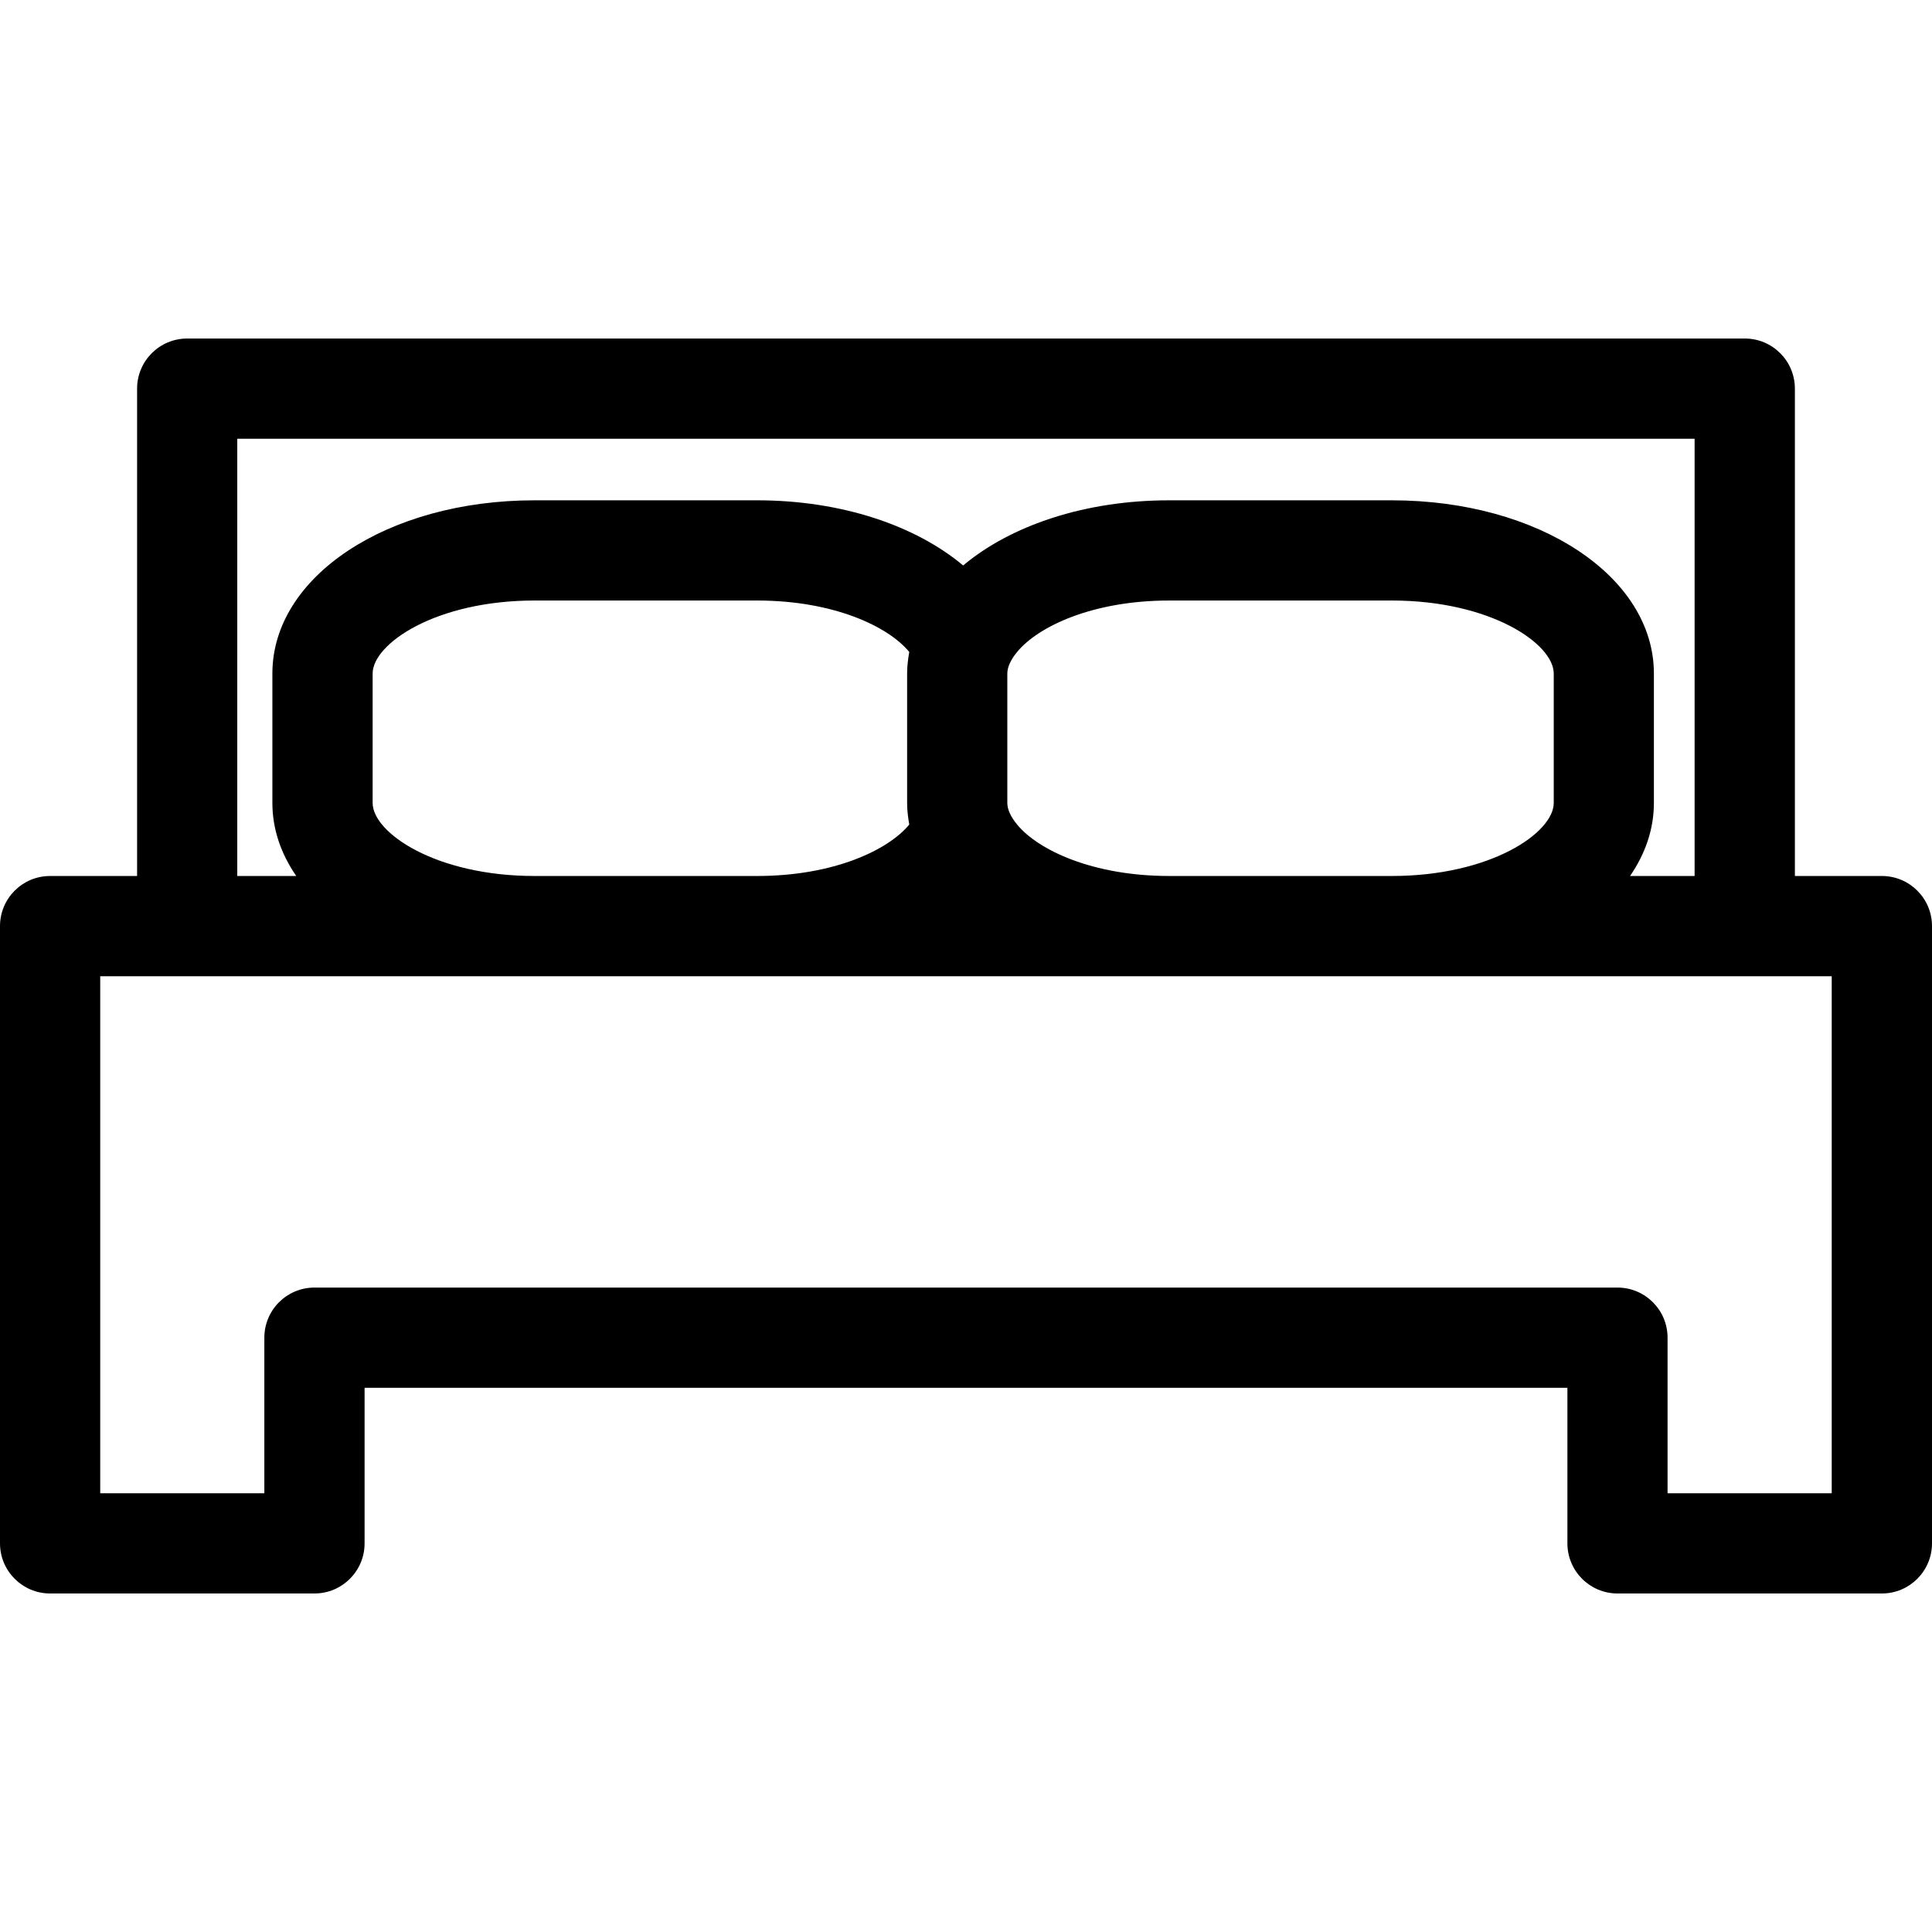 <?xml version="1.0" encoding="iso-8859-1"?>
<!-- Generator: Adobe Illustrator 16.0.0, SVG Export Plug-In . SVG Version: 6.00 Build 0)  -->
<!DOCTYPE svg PUBLIC "-//W3C//DTD SVG 1.1//EN" "http://www.w3.org/Graphics/SVG/1.1/DTD/svg11.dtd">
<svg version="1.1" id="Capa_1" xmlns="http://www.w3.org/2000/svg" xmlns:xlink="http://www.w3.org/1999/xlink" x="0px" y="0px"
	 width="276.398px" height="276.397px" viewBox="0 0 276.398 276.397" style="enable-background:new 0 0 276.398 276.397;"
	 xml:space="preserve">
<g>
	<g>
		<path d="M0,132.491v88.308c0,3.953,3.207,7.169,7.168,7.169h37.822c3.962,0,7.168-3.216,7.168-7.169v-22.257h172.08v22.257
			c0,3.953,3.207,7.169,7.169,7.169h37.822c3.962,0,7.168-3.216,7.168-7.169v-88.308c0-3.958-3.206-7.168-7.168-7.168h-12.447
			V55.599c0-3.956-3.201-7.169-7.169-7.169H26.782c-3.962,0-7.169,3.213-7.169,7.169v69.724H7.168
			C3.207,125.322,0,128.533,0,132.491z M33.951,62.767h208.485v62.555H233.2c2.175-3.165,3.412-6.69,3.412-10.452V96.365
			c0-13.898-16.466-24.789-37.495-24.789h-31.849c-12.097,0-22.668,3.617-29.477,9.322c-6.81-5.705-17.383-9.322-29.478-9.322
			H76.465c-21.027,0-37.498,10.886-37.498,24.789v18.505c0,3.762,1.239,7.288,3.414,10.452h-8.436V62.767H33.951z M53.31,114.87
			V96.365c0-4.263,9.024-10.452,23.161-10.452h31.848c10.944,0,18.762,3.708,21.765,7.36c-0.182,1.013-0.308,2.04-0.308,3.092
			v18.505c0,1.05,0.126,2.079,0.308,3.092c-3.003,3.65-10.82,7.36-21.765,7.36H76.47C62.329,125.322,53.31,119.131,53.31,114.87z
			 M145.51,117.962c-0.878-1.066-1.4-2.128-1.4-3.092V96.365c0-0.961,0.522-2.025,1.4-3.092c3.001-3.652,10.818-7.36,21.763-7.36
			h31.848c14.137,0,23.163,6.189,23.163,10.452v18.505c0,4.261-9.026,10.452-23.163,10.452h-31.848
			C156.329,125.322,148.511,121.614,145.51,117.962z M26.782,139.662H76.47h31.848h58.955h31.848h50.484h12.447v73.968h-23.485
			v-22.257c0-3.958-3.206-7.169-7.169-7.169H44.986c-3.962,0-7.168,3.211-7.168,7.169v22.257h-23.48v-73.968H26.782z"/>
	</g>
</g>
<g>
</g>
<g>
</g>
<g>
</g>
<g>
</g>
<g>
</g>
<g>
</g>
<g>
</g>
<g>
</g>
<g>
</g>
<g>
</g>
<g>
</g>
<g>
</g>
<g>
</g>
<g>
</g>
<g>
</g>
</svg>
